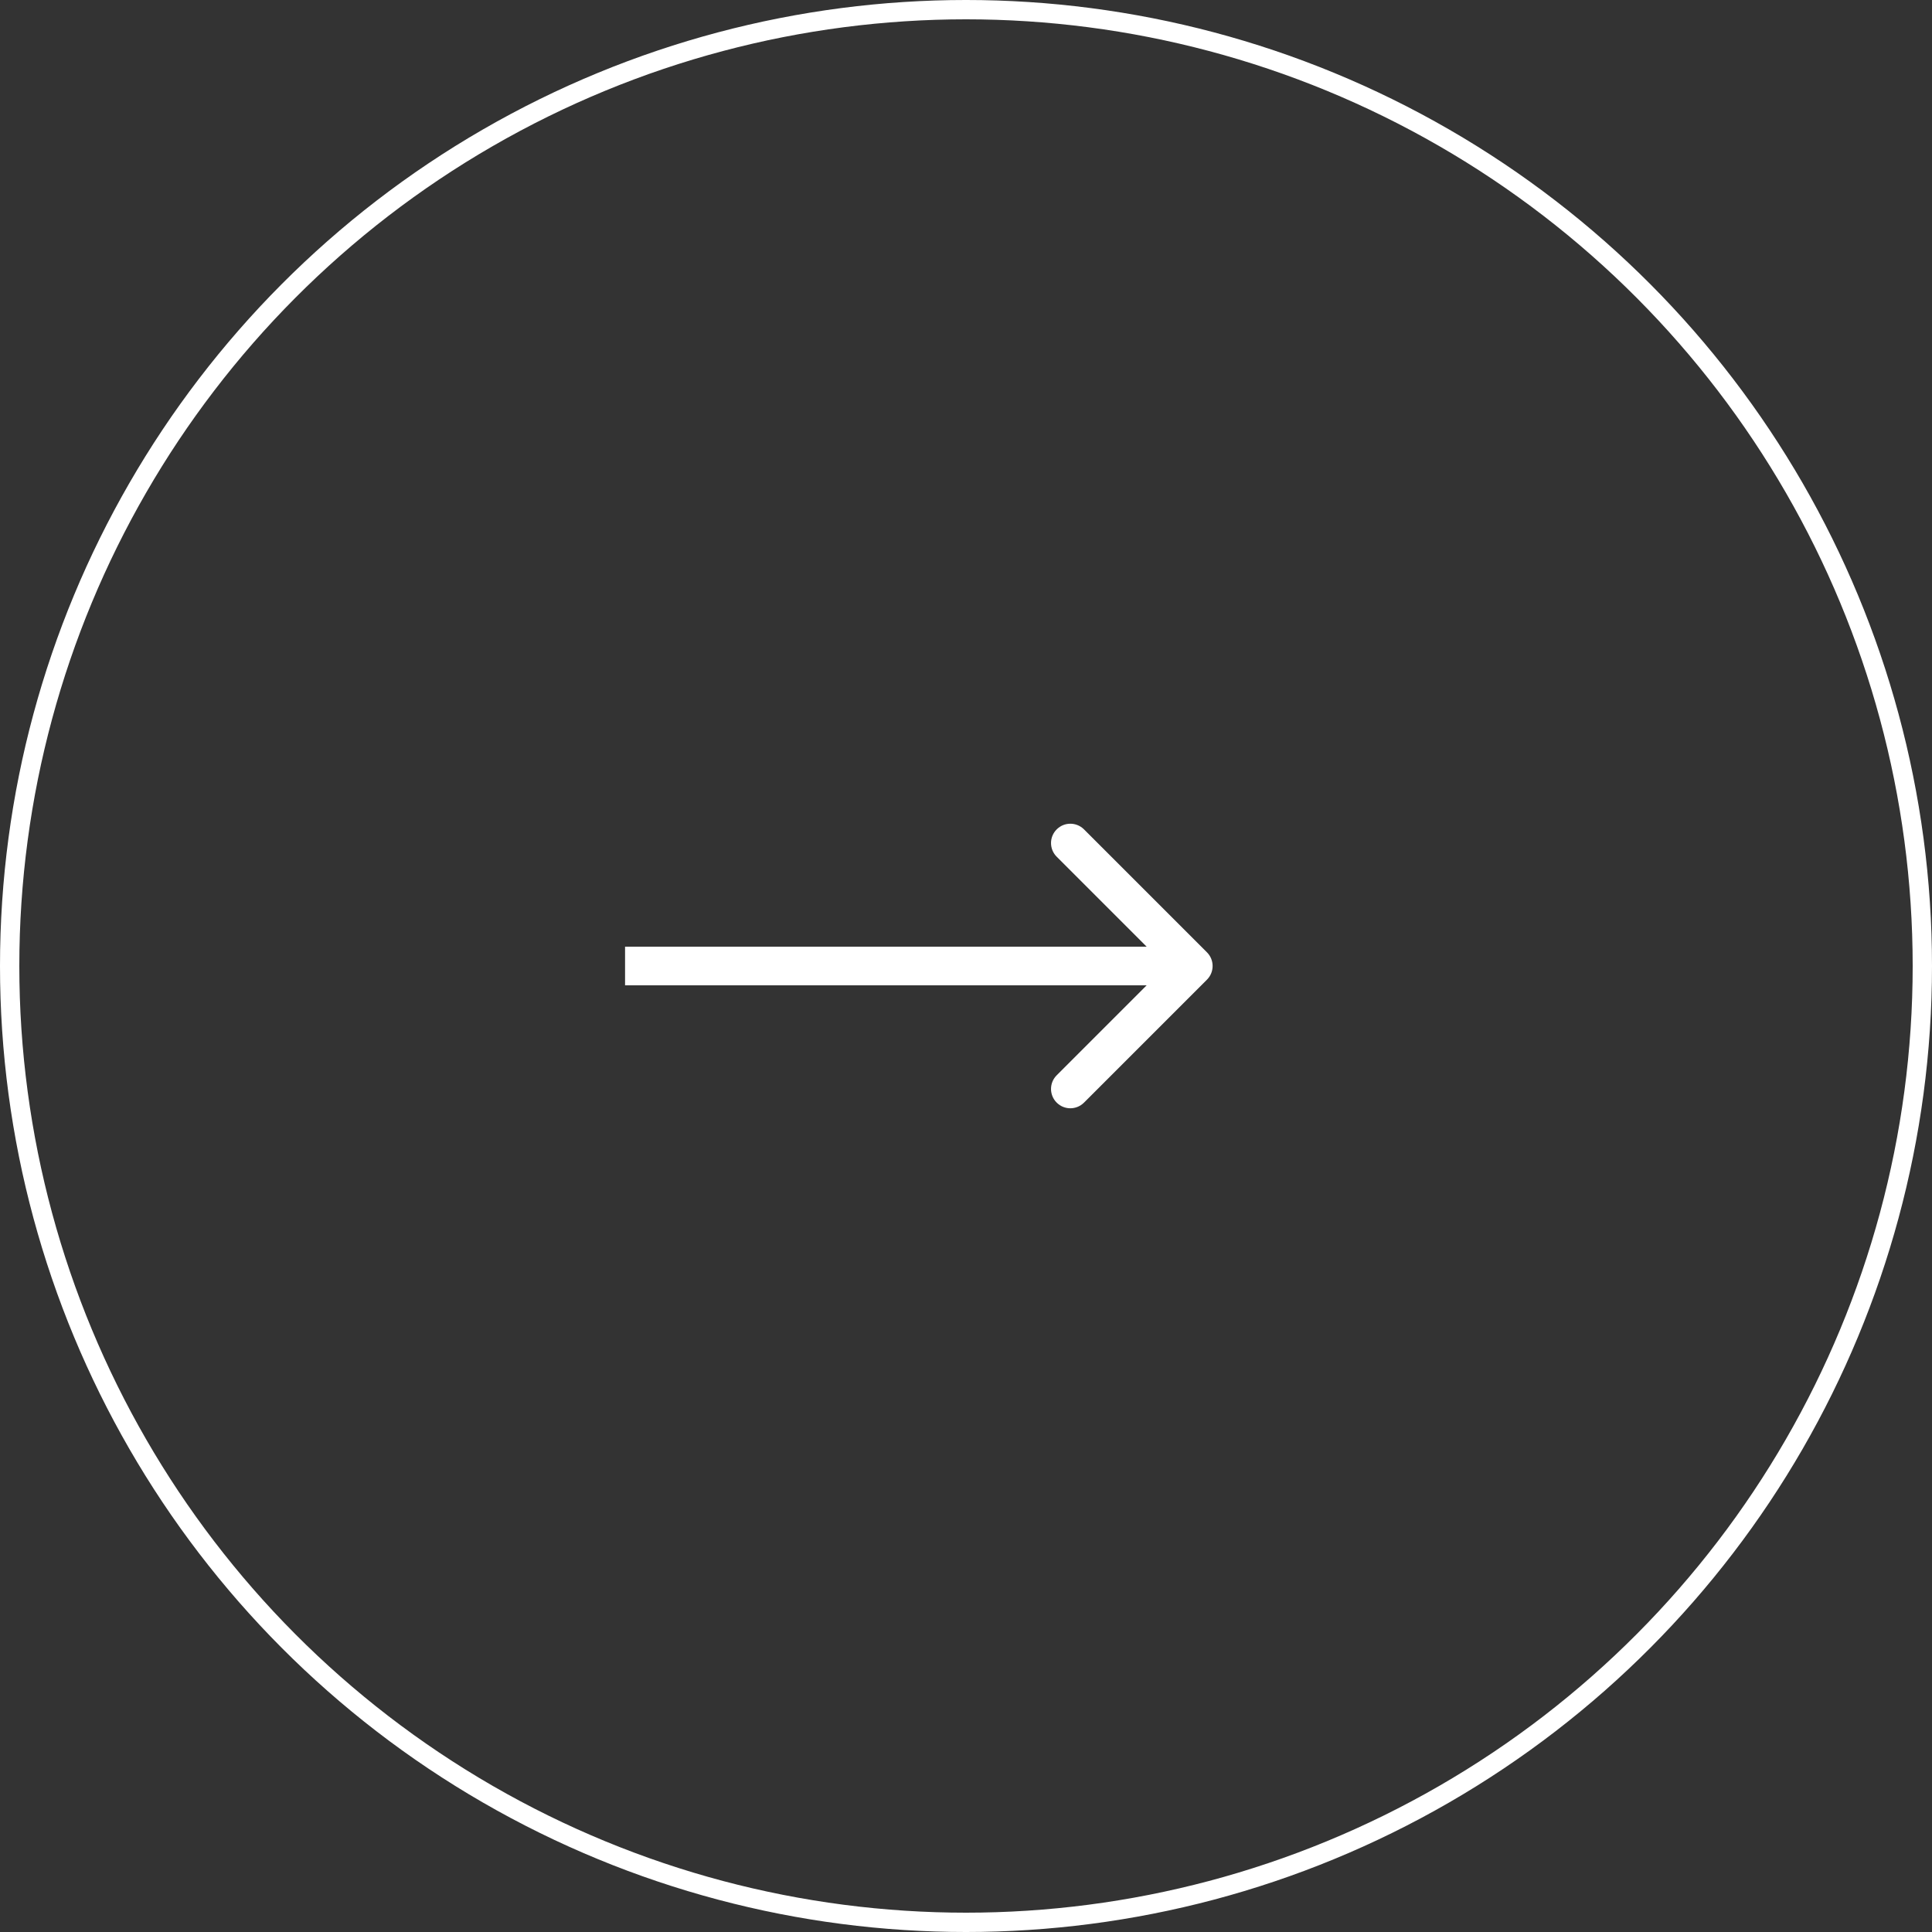 <svg width="100" height="100" viewBox="0 0 100 100" fill="none" xmlns="http://www.w3.org/2000/svg">
<rect x="0" y="0" width="100" height="100" fill="#333333" stroke="none"/>
<circle cx="50" cy="50" r="49.5" stroke="white"/>
<path d="M62.472 50.707C62.862 50.317 62.862 49.683 62.472 49.293L56.108 42.929C55.717 42.538 55.084 42.538 54.694 42.929C54.303 43.319 54.303 43.953 54.694 44.343L60.35 50L54.694 55.657C54.303 56.047 54.303 56.681 54.694 57.071C55.084 57.462 55.717 57.462 56.108 57.071L62.472 50.707ZM32.353 51H61.765V49H32.353V51Z" fill="white"/>
</svg>
